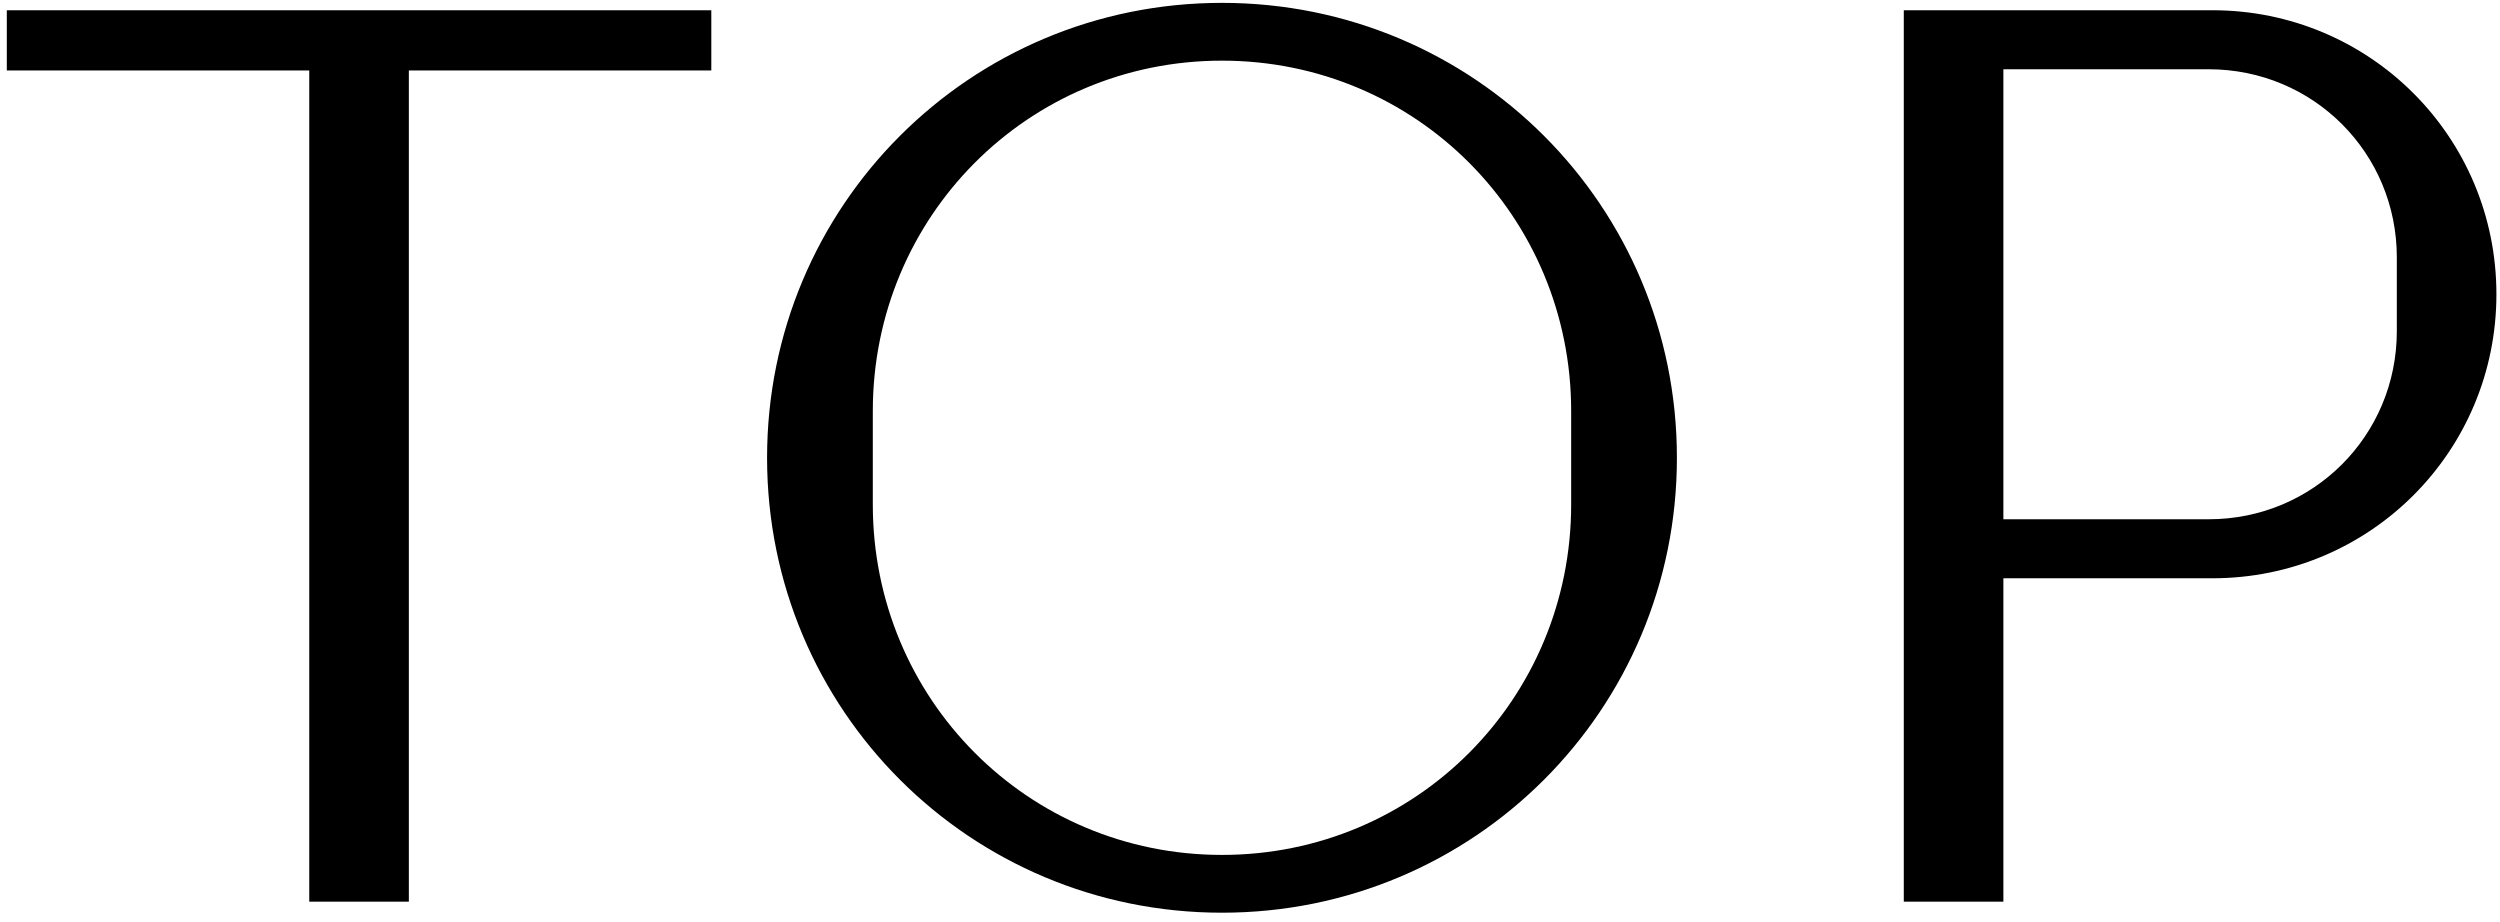 <svg width="122" height="45" viewBox="0 0 122 45" fill="none" xmlns="http://www.w3.org/2000/svg">
<path d="M34.712 0.5V3.44H19.952V44H15.092V3.44H0.332V0.5H34.712ZM59.633 44.54C47.333 44.54 37.433 34.64 37.433 22.34C37.433 10.04 47.333 0.14 59.633 0.14C71.933 0.14 81.833 10.04 81.833 22.34C81.833 34.64 71.933 44.54 59.633 44.54ZM59.633 41.72C69.113 41.72 76.673 34.1 76.673 24.62V20.06C76.673 10.58 69.113 2.96 59.633 2.96C50.153 2.96 42.593 10.58 42.593 20.06V24.62C42.593 34.1 50.153 41.72 59.633 41.72ZM107.965 0.5C115.645 0.5 121.825 6.68 121.825 14.36C121.825 22.04 115.645 28.22 107.965 28.22H97.765V44H92.905V0.5H107.965ZM116.965 16.16V12.56C116.965 7.46 112.885 3.38 107.785 3.38H97.765V25.34H107.785C112.885 25.34 116.965 21.26 116.965 16.16Z" fill="black"/>
</svg>
